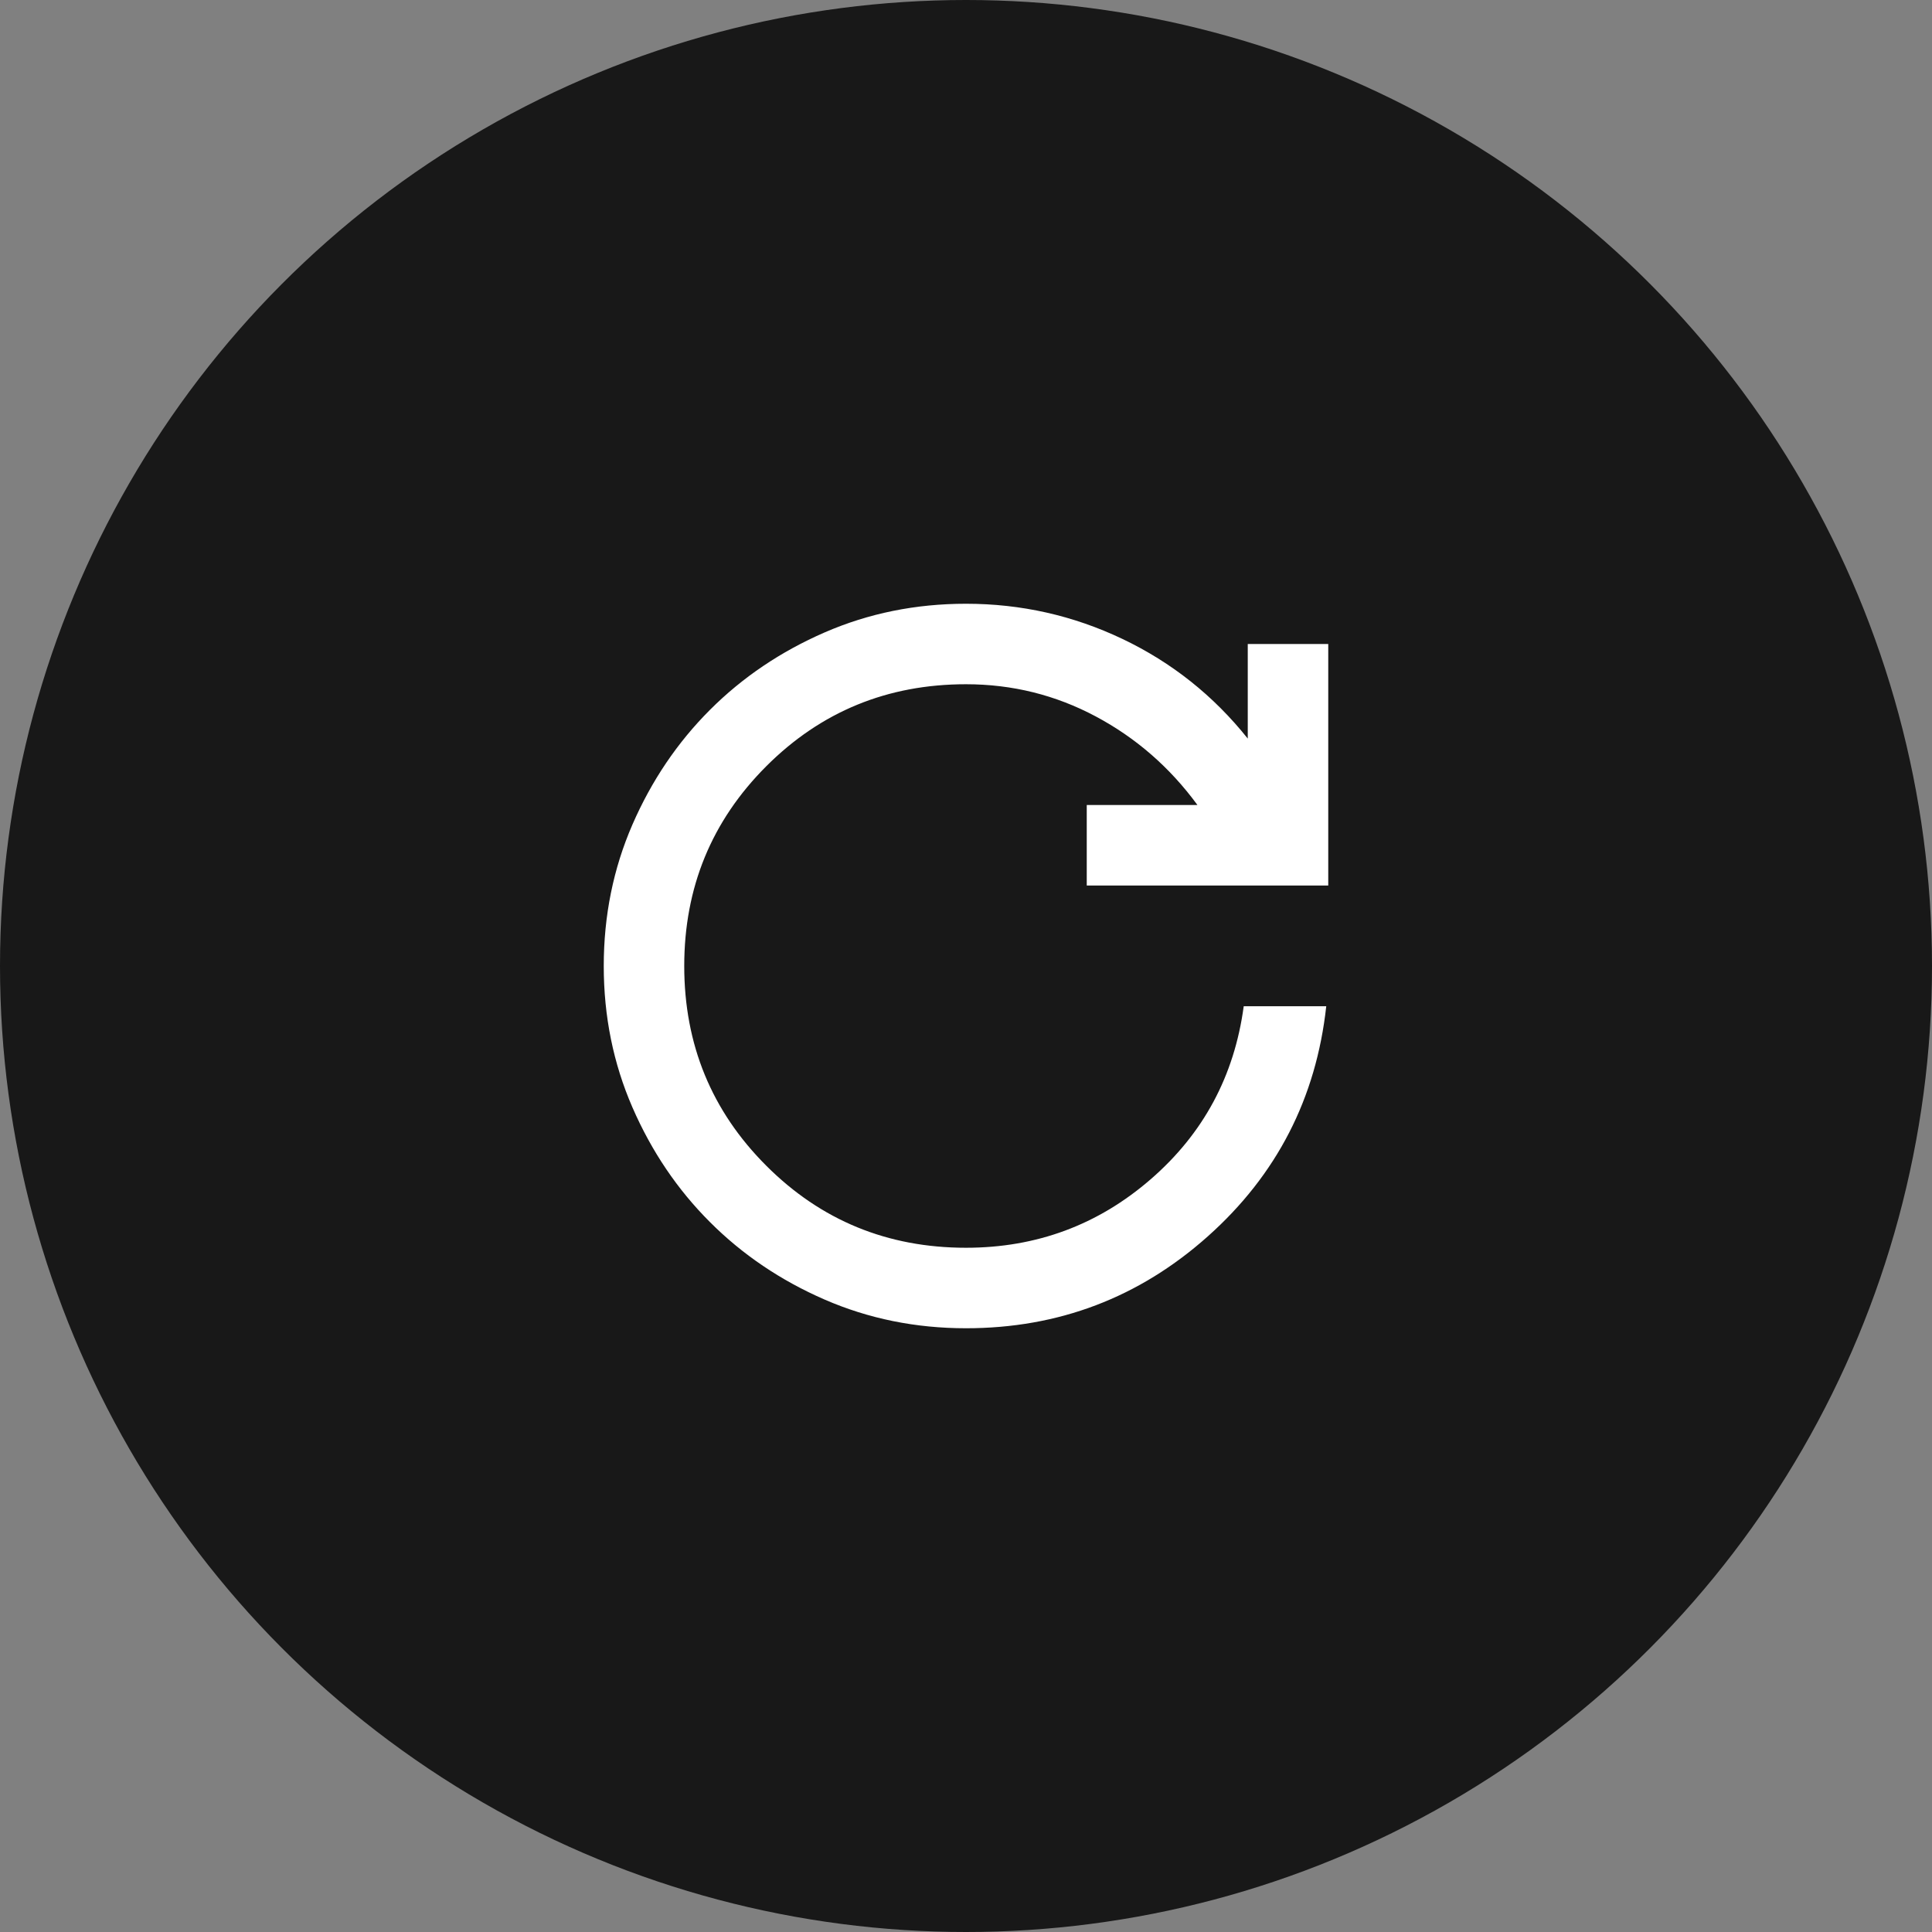 <svg xmlns="http://www.w3.org/2000/svg" fill="none" viewBox="0 0 80 80" height="80" width="80">
<rect x="0" y="0" width="80" height="80" fill="#808080" stroke="none"/>
<circle fill="#181818" r="40" cy="40" cx="40"></circle>
<path fill="white" d="M40 55C37.917 55 35.966 54.604 34.147 53.813C32.327 53.021 30.743 51.951 29.397 50.603C28.049 49.257 26.979 47.673 26.187 45.853C25.396 44.034 25 42.083 25 40C25 37.917 25.396 35.965 26.187 34.145C26.979 32.326 28.049 30.743 29.397 29.395C30.743 28.048 32.327 26.979 34.147 26.187C35.966 25.396 37.917 25 40 25C42.278 25 44.438 25.486 46.48 26.458C48.521 27.431 50.25 28.806 51.667 30.583V26.667H55V36.667H45V33.333H49.583C48.444 31.778 47.042 30.556 45.375 29.667C43.708 28.778 41.917 28.333 40 28.333C36.75 28.333 33.993 29.465 31.73 31.728C29.466 33.993 28.333 36.75 28.333 40C28.333 43.25 29.466 46.007 31.73 48.27C33.993 50.534 36.75 51.667 40 51.667C42.917 51.667 45.465 50.722 47.645 48.833C49.826 46.944 51.111 44.556 51.5 41.667H54.917C54.5 45.472 52.868 48.646 50.022 51.187C47.174 53.729 43.833 55 40 55Z"></path>
</svg>